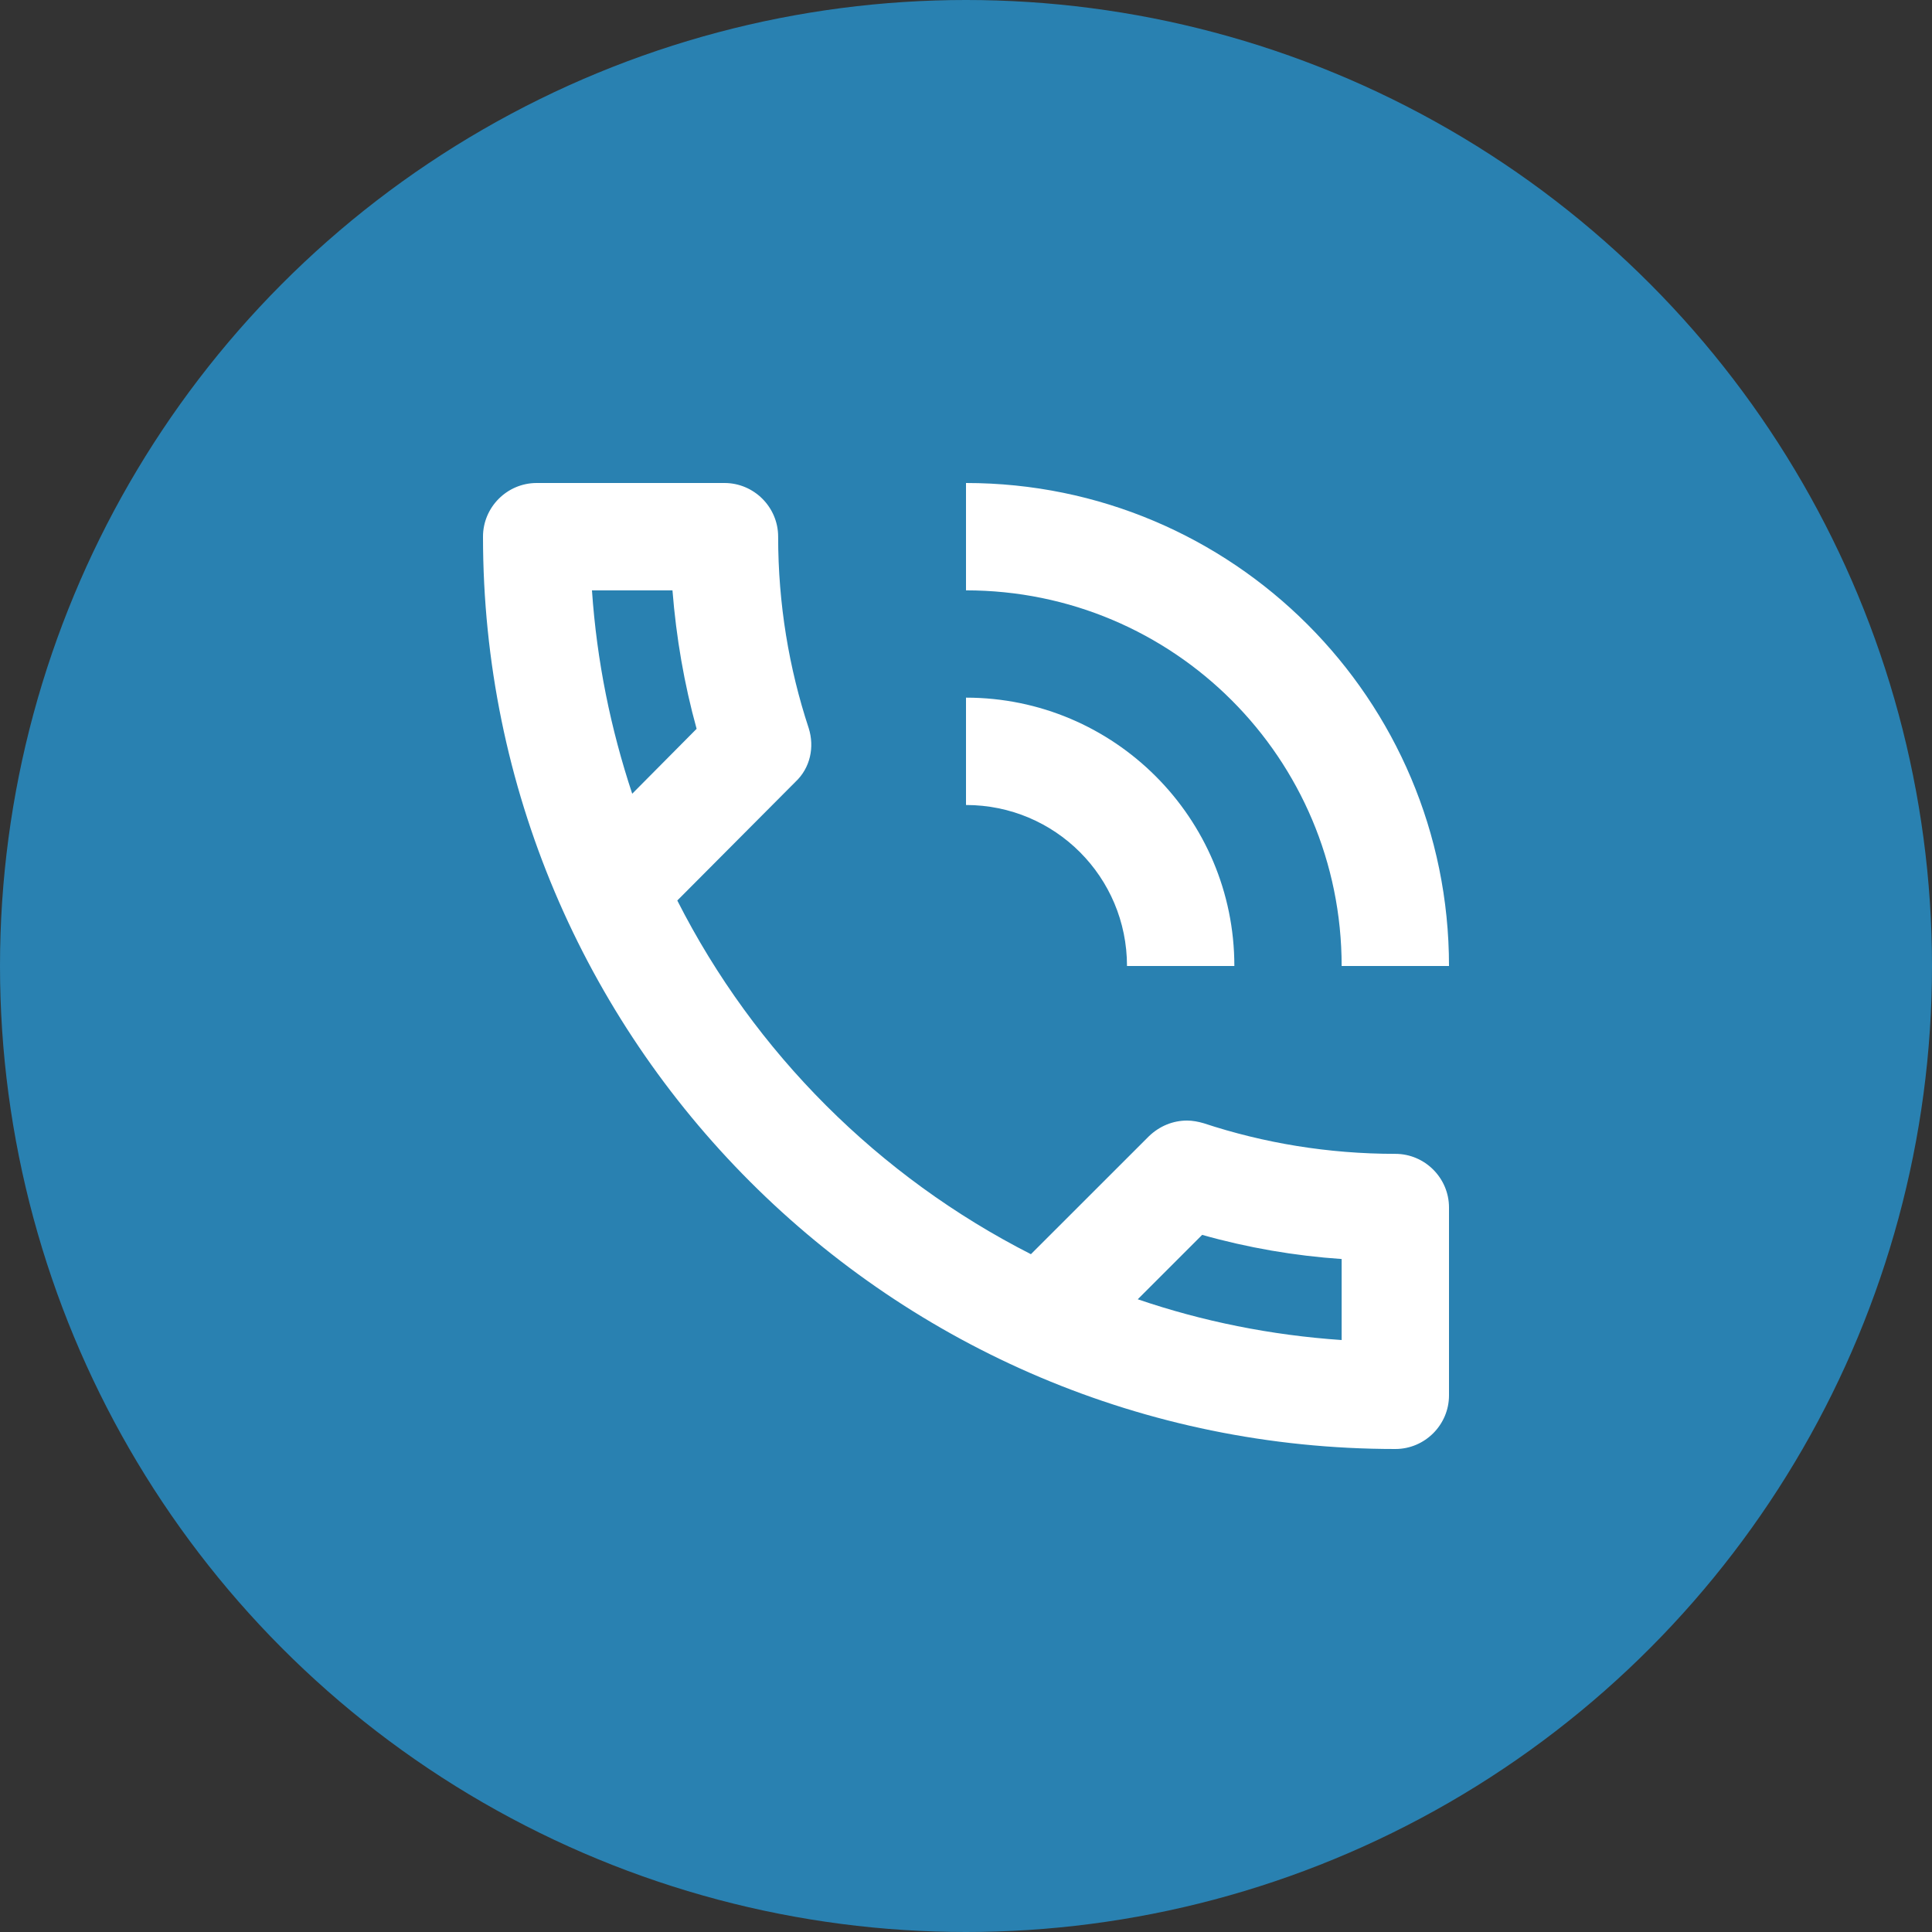 <svg width="30" height="30" viewBox="0 0 30 30" fill="none" xmlns="http://www.w3.org/2000/svg">
<rect x="0" y="0" width="30" height="30" fill="#333333" stroke="none"/>
<circle cx="15" cy="15" r="15" fill="#2981B1"/>
<g clip-path="url(#clip0_95_1981)">
<path d="M17.5 15H19.167C19.167 12.7 17.3 10.833 15 10.833V12.5C16.383 12.5 17.5 13.617 17.5 15ZM20.833 15H22.5C22.5 10.858 19.142 7.5 15 7.5V9.167C18.225 9.167 20.833 11.775 20.833 15ZM21.667 17.917C20.625 17.917 19.625 17.75 18.692 17.442C18.608 17.417 18.517 17.4 18.433 17.4C18.217 17.4 18.008 17.483 17.842 17.642L16.008 19.475C13.65 18.275 11.717 16.35 10.517 13.983L12.35 12.142C12.583 11.925 12.65 11.6 12.558 11.308C12.25 10.375 12.083 9.375 12.083 8.333C12.083 7.875 11.708 7.5 11.25 7.5H8.333C7.875 7.5 7.5 7.875 7.5 8.333C7.5 16.158 13.842 22.5 21.667 22.5C22.125 22.5 22.5 22.125 22.5 21.667V18.75C22.5 18.292 22.125 17.917 21.667 17.917ZM9.192 9.167H10.442C10.5 9.9 10.625 10.625 10.817 11.317L9.817 12.325C9.483 11.317 9.267 10.267 9.192 9.167V9.167ZM20.833 20.808C19.733 20.733 18.667 20.517 17.667 20.175L18.667 19.175C19.375 19.375 20.1 19.5 20.833 19.55V20.808Z" fill="white"/>
</g>
<defs>
<clipPath id="clip0_95_1981">
<rect width="20" height="20" fill="white" transform="translate(5 5)"/>
</clipPath>
</defs>
</svg>
